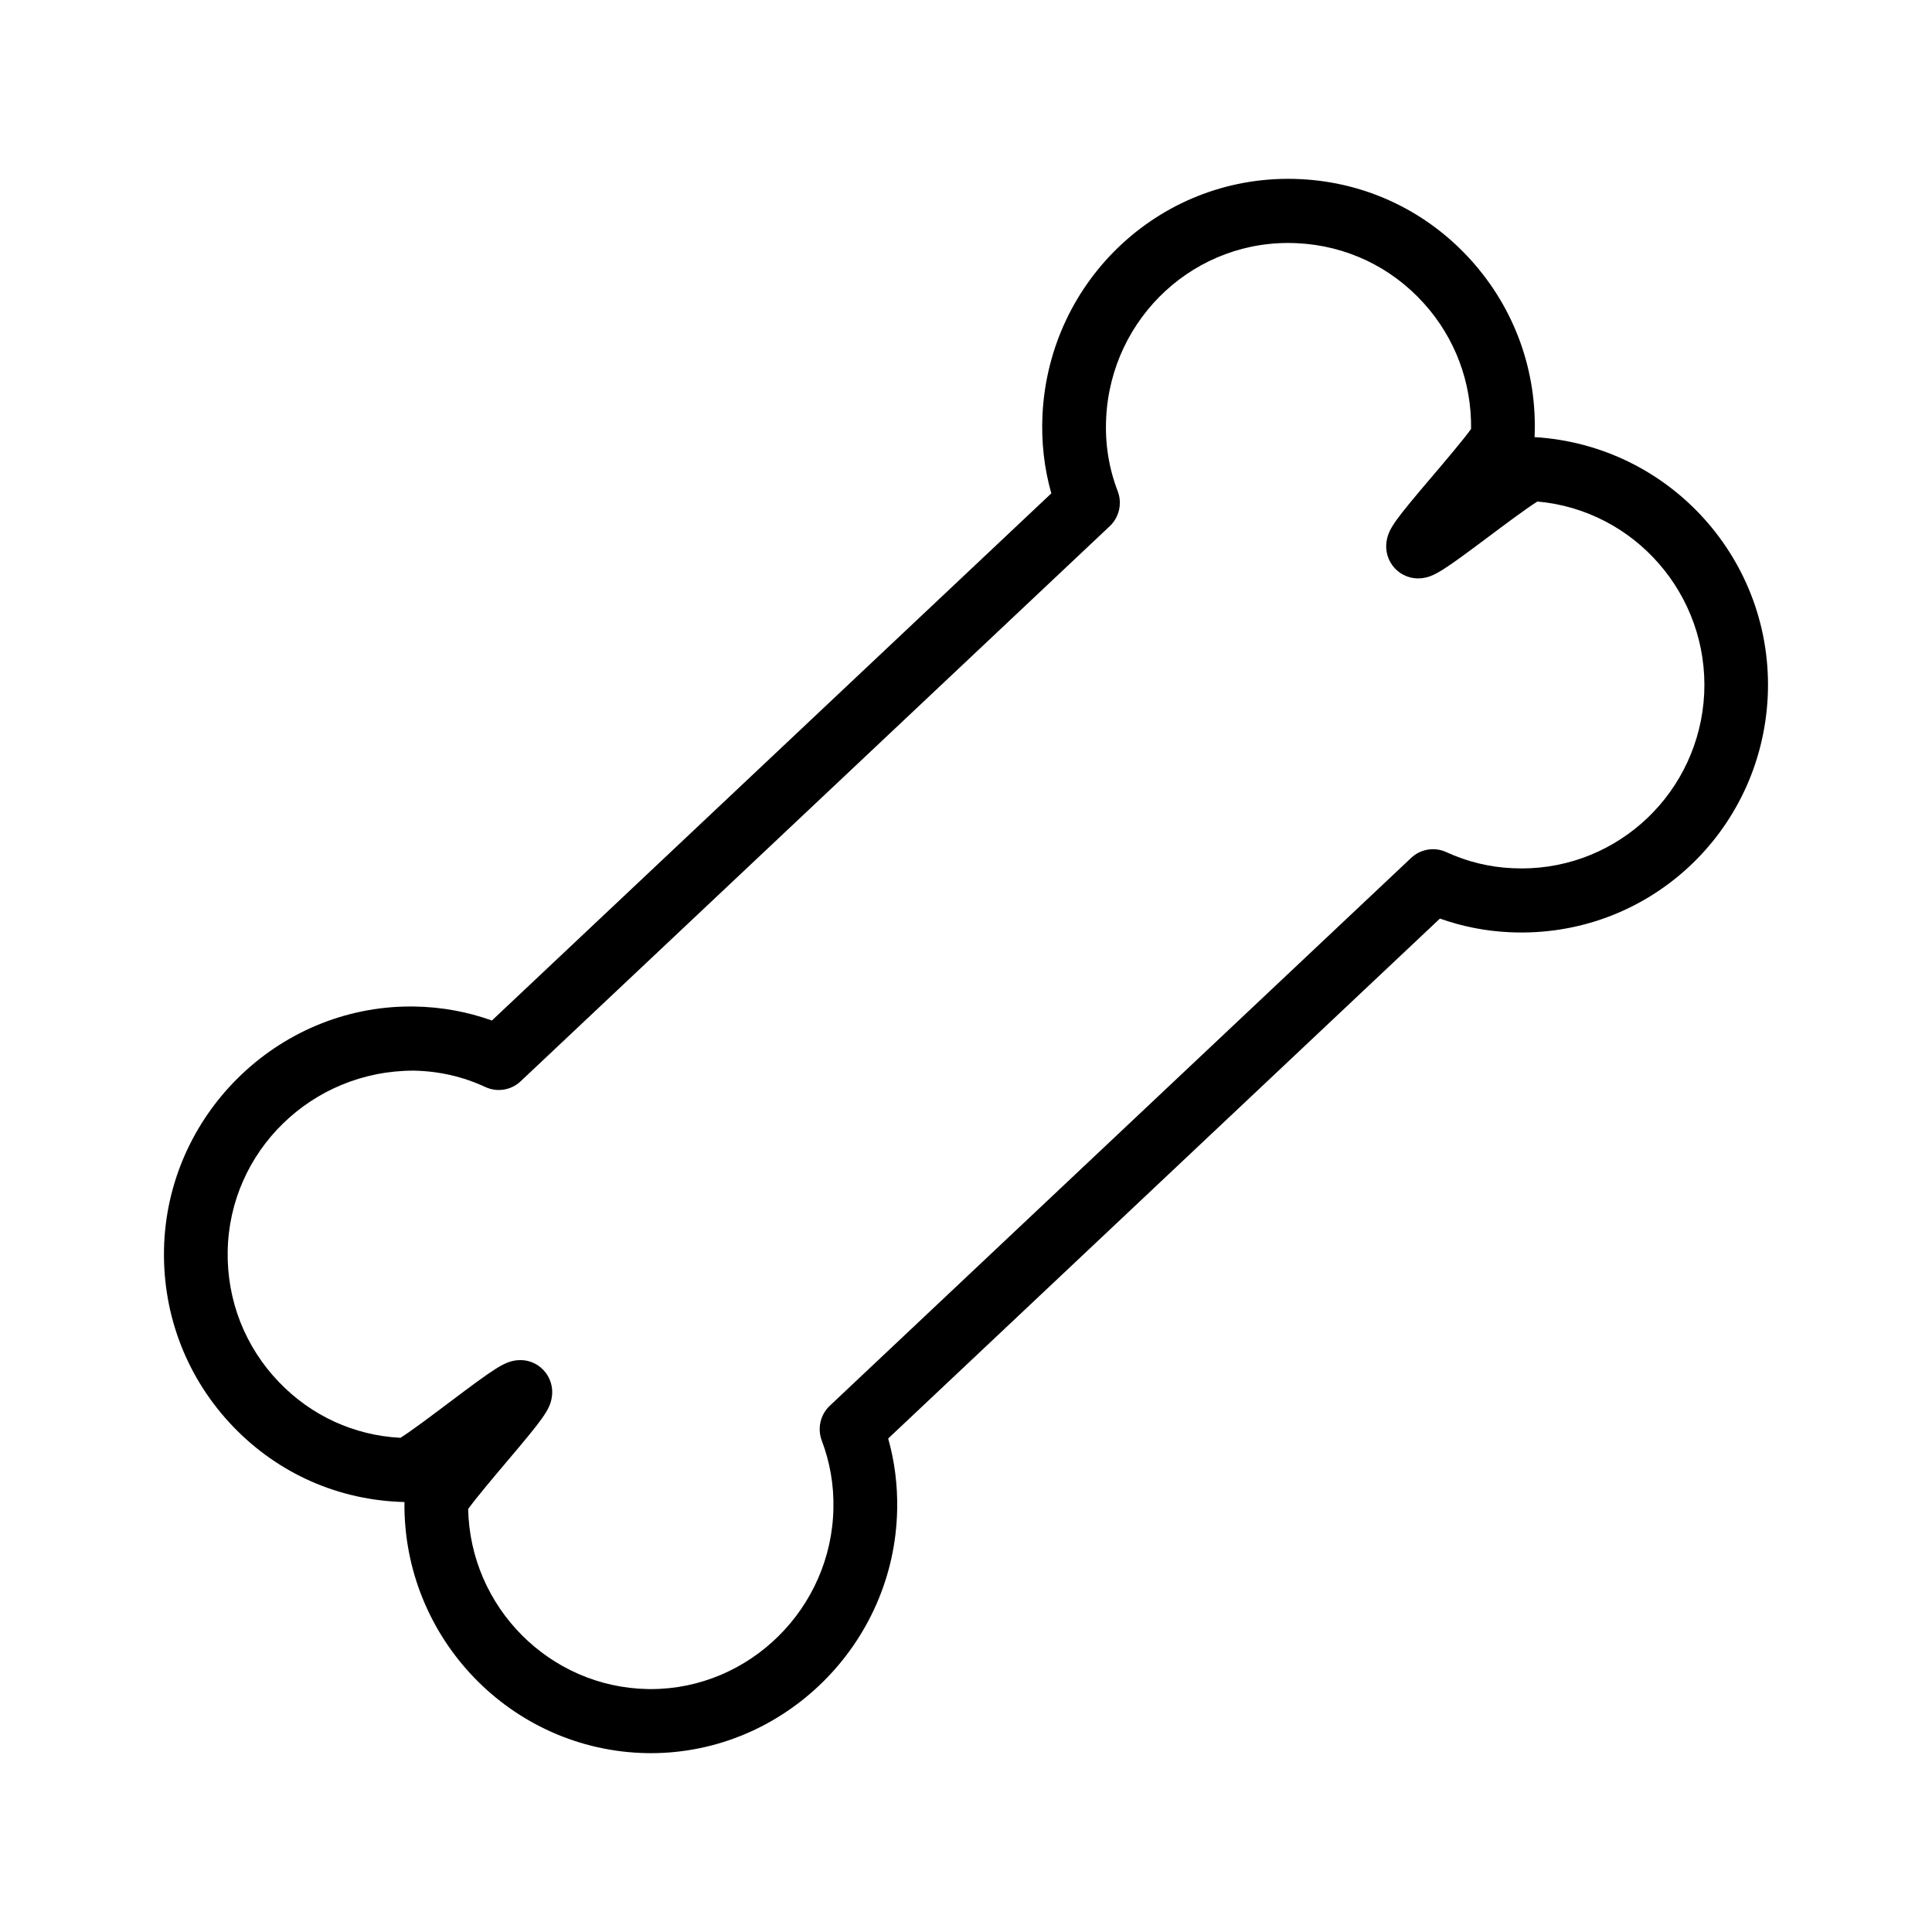 <?xml version="1.0" encoding="UTF-8"?>
<!-- Uploaded to: ICON Repo, www.svgrepo.com, Generator: ICON Repo Mixer Tools -->
<svg fill="#000000" width="800px" height="800px" version="1.1" viewBox="144 144 512 512" xmlns="http://www.w3.org/2000/svg">
 <path d="m550.68 259.84c0.754-17.359-5.219-33.992-16.84-46.887-11.746-13.02-27.812-20.648-45.266-21.484-36.297-1.746-66.559 26.371-68.305 62.496-0.34 7.117 0.441 14.082 2.34 20.781l-148.25 139.7c-6.504-2.332-13.359-3.582-20.461-3.707l-1.109-0.008c-35.383 0-64.691 28.93-65.328 64.496-0.316 17.562 6.188 34.203 18.332 46.848 11.988 12.477 28.031 19.562 45.391 19.98-0.418 36.062 28.309 65.883 64.203 66.543l1.102 0.008c35.344 0 64.621-28.977 65.266-64.566 0.133-6.398-0.66-12.707-2.379-18.82l146.22-137.79c5.961 2.125 12.164 3.336 18.477 3.621 36.426 1.691 66.645-26.332 68.391-62.434 1.691-35.91-25.773-66.602-61.789-68.777zm-3.469 114.3c-0.781 0-1.559-0.023-2.371-0.055-6.086-0.27-11.996-1.707-17.578-4.273-3.109-1.418-6.777-0.828-9.281 1.527l-154.08 145.2c-2.504 2.356-3.336 6-2.125 9.227 2.18 5.754 3.219 11.785 3.086 17.949-0.473 26.418-22.176 47.91-48.383 47.91l-0.812-0.008c-26.078-0.48-47.059-21.727-47.602-47.711 1.93-2.723 6.894-8.598 10.027-12.305 9.809-11.586 11.586-13.918 12.137-17.277 0.441-2.621-0.379-5.312-2.203-7.242-1.828-1.938-4.434-2.898-7.078-2.59-3.344 0.387-5.785 2.055-17.996 11.242-3.883 2.93-10.051 7.574-12.824 9.297-12.25-0.621-23.625-5.824-32.203-14.762-9.004-9.367-13.824-21.703-13.586-34.73 0.465-26.363 22.191-47.809 49.254-47.809h0.008c6.707 0.117 13.105 1.582 19.027 4.344 3.117 1.449 6.809 0.859 9.328-1.504l156.14-147.13c2.512-2.371 3.344-6.039 2.109-9.266-2.363-6.141-3.394-12.648-3.062-19.363 1.289-26.797 23.812-47.711 50.648-46.359 12.926 0.621 24.844 6.273 33.543 15.926 8.266 9.172 12.676 20.883 12.516 33.297-1.898 2.676-6.91 8.574-10.059 12.281-9.91 11.652-11.723 13.996-12.312 17.336-0.465 2.621 0.324 5.312 2.117 7.266 1.801 1.961 4.426 2.953 7.055 2.684 3.352-0.34 5.785-1.984 17.895-11.051 3.883-2.914 10.035-7.519 12.879-9.281 25.75 2.266 45.43 24.719 44.203 50.91-1.285 25.965-22.539 46.324-48.414 46.324z"/>
</svg>